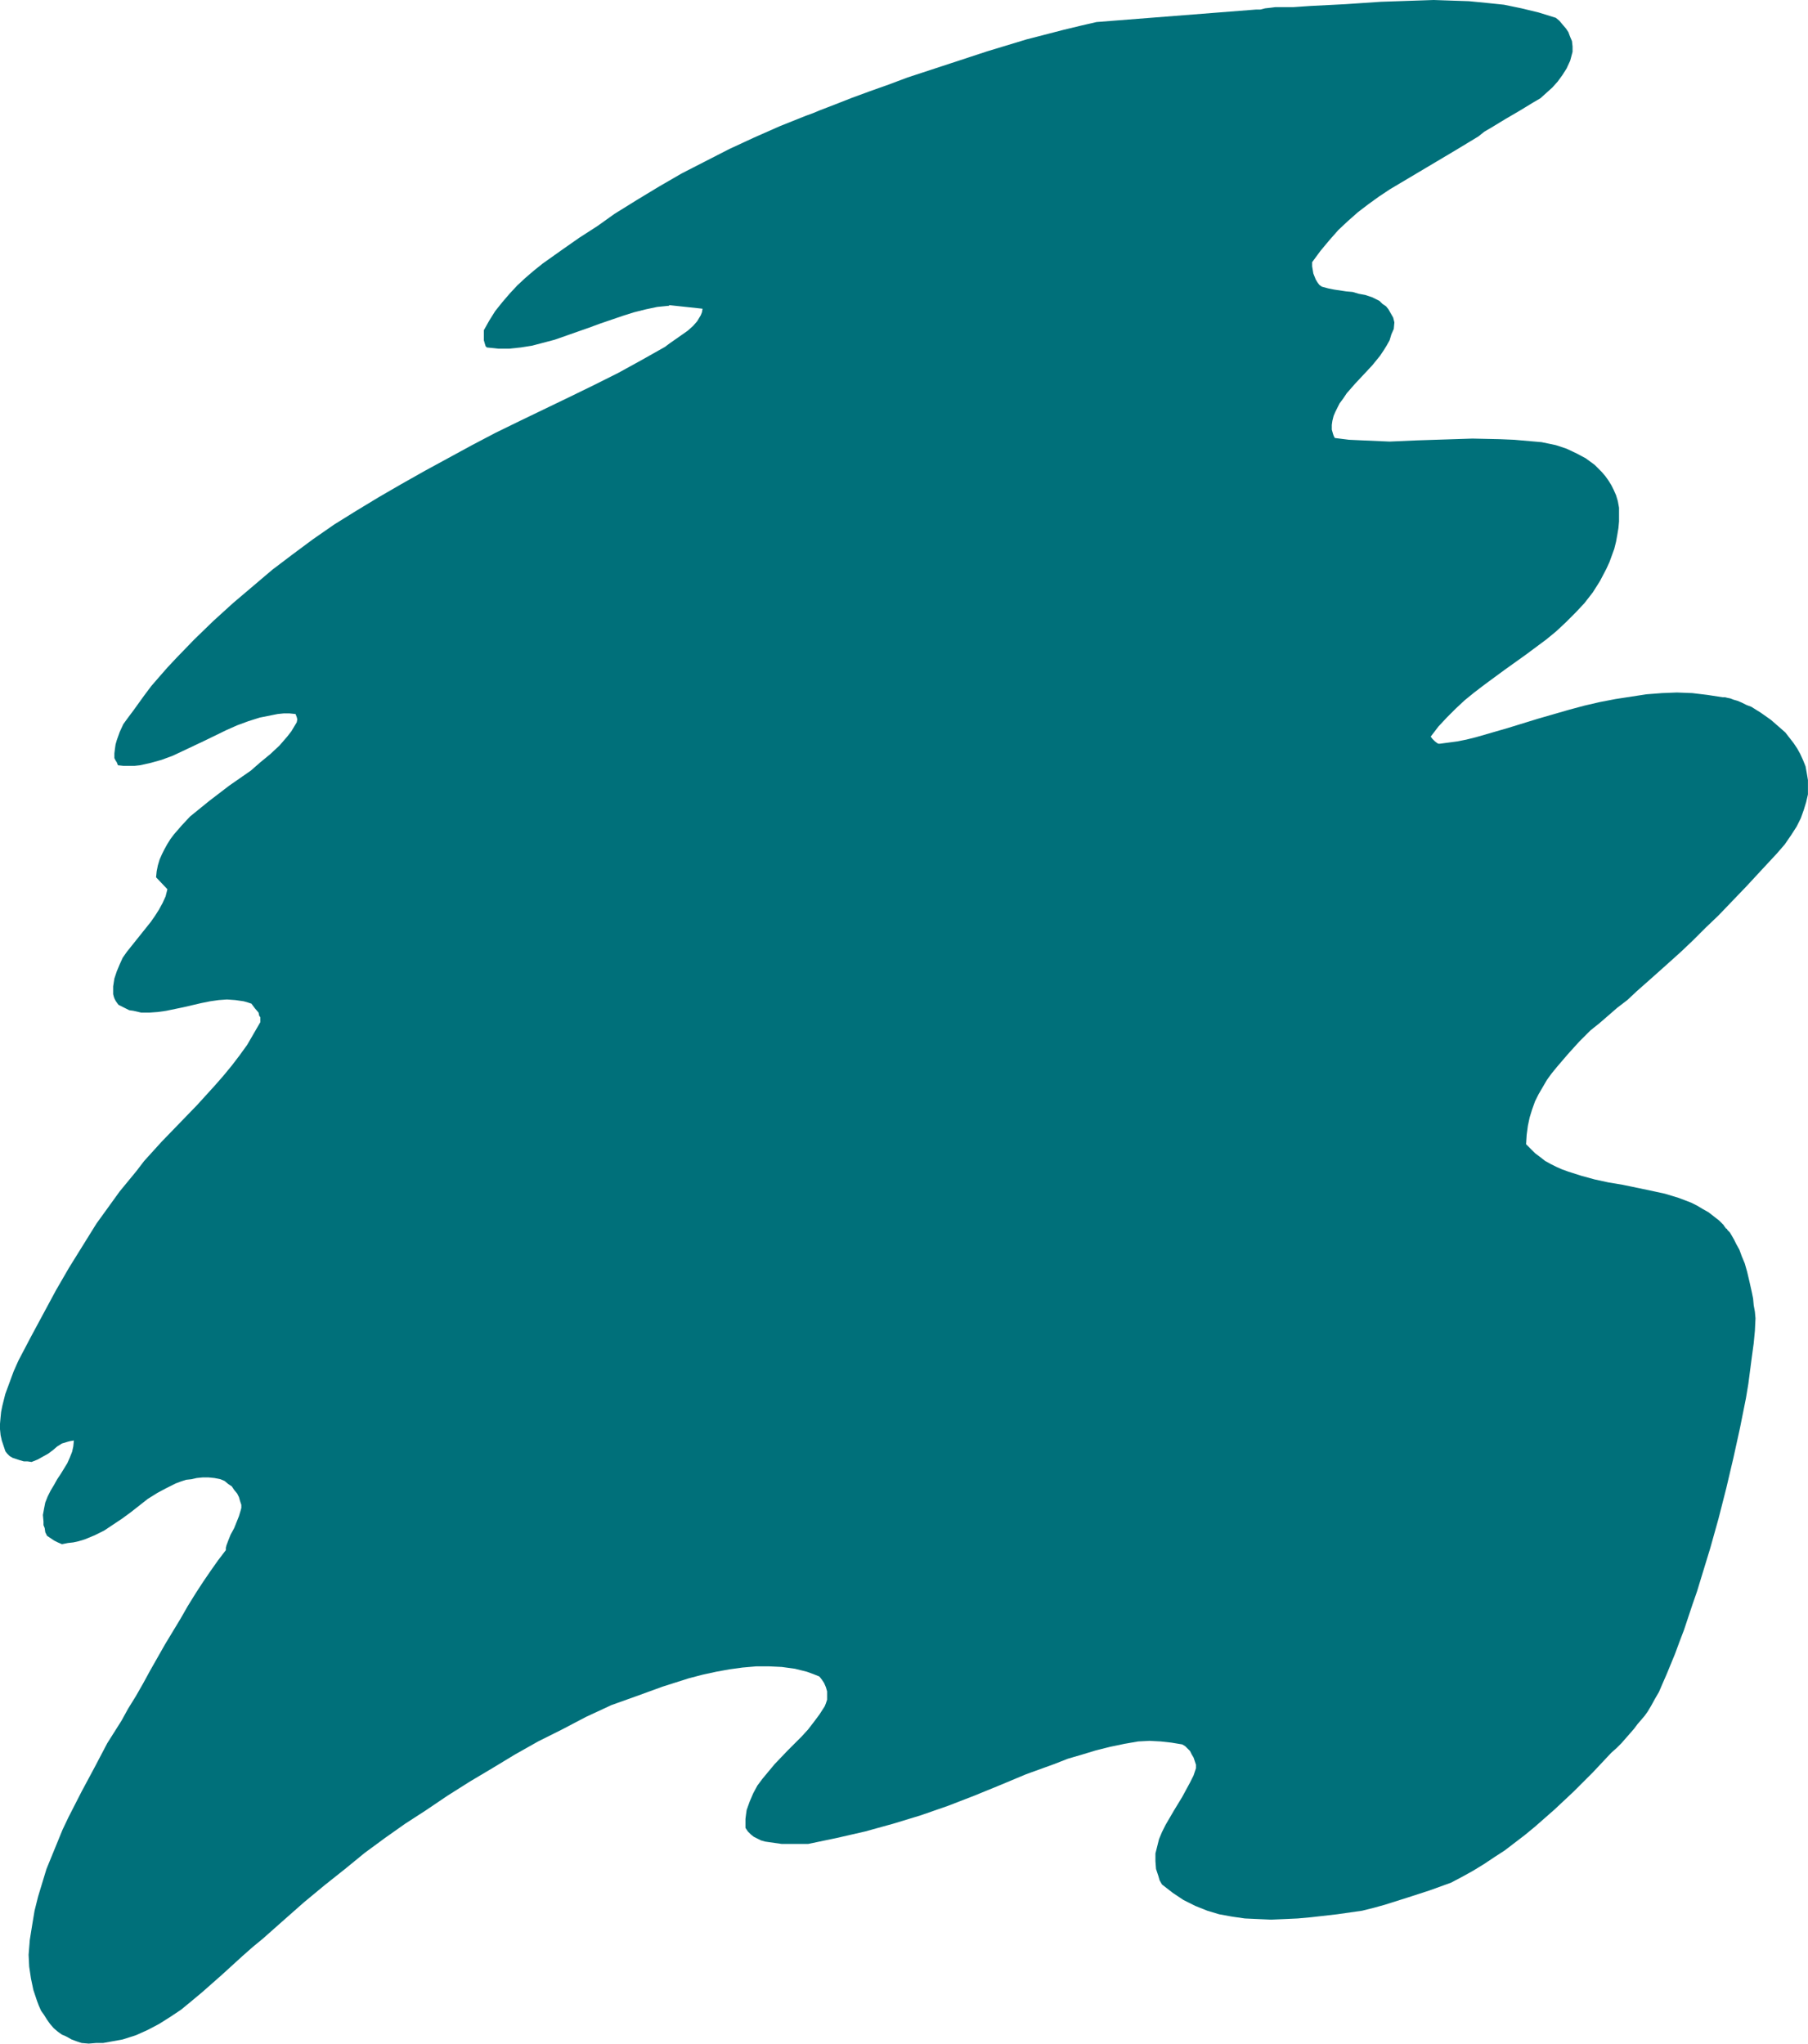 <?xml version="1.0" encoding="UTF-8" standalone="no"?>
<svg
   version="1.0"
   width="129.724mm"
   height="146.616mm"
   id="svg1"
   sodipodi:docname="Stroke 214.wmf"
   xmlns:inkscape="http://www.inkscape.org/namespaces/inkscape"
   xmlns:sodipodi="http://sodipodi.sourceforge.net/DTD/sodipodi-0.dtd"
   xmlns="http://www.w3.org/2000/svg"
   xmlns:svg="http://www.w3.org/2000/svg">
  <sodipodi:namedview
     id="namedview1"
     pagecolor="#ffffff"
     bordercolor="#000000"
     borderopacity="0.25"
     inkscape:showpageshadow="2"
     inkscape:pageopacity="0.0"
     inkscape:pagecheckerboard="0"
     inkscape:deskcolor="#d1d1d1"
     inkscape:document-units="mm" />
  <defs
     id="defs1">
    <pattern
       id="WMFhbasepattern"
       patternUnits="userSpaceOnUse"
       width="6"
       height="6"
       x="0"
       y="0" />
  </defs>
  <path
     style="fill:#00707a;fill-opacity:1;fill-rule:evenodd;stroke:none"
     d="m 297.344,5.979 -2.101,0.485 -2.101,0.485 -4.686,1.131 -5.01,1.293 -5.01,1.293 -5.333,1.616 -5.333,1.616 -10.827,3.555 -10.827,3.555 -5.171,1.939 -5.01,1.778 -4.848,1.778 -4.525,1.778 -2.101,0.808 -2.101,0.808 -1.939,0.808 -1.778,0.646 -7.272,2.909 -6.949,3.07 -6.626,3.07 -6.626,3.394 -6.302,3.232 -6.141,3.555 -6.141,3.717 -5.979,3.717 -4.525,3.232 -5.01,3.232 -4.848,3.394 -5.01,3.555 -2.424,1.939 -2.262,1.939 -2.262,2.101 -2.101,2.262 -1.939,2.262 -1.939,2.424 -1.616,2.586 -1.454,2.586 v 1.454 1.293 l 0.323,1.131 0.162,0.485 0.323,0.323 3.07,0.323 h 3.07 l 3.07,-0.323 3.07,-0.485 3.07,-0.808 3.07,-0.808 5.979,-2.101 3.232,-1.131 3.07,-1.131 6.141,-2.101 3.07,-0.97 3.232,-0.808 3.07,-0.646 3.232,-0.323 v -0.162 l 9.05,0.97 -0.162,0.97 -0.323,0.808 -0.485,0.808 -0.485,0.808 -1.131,1.293 -1.454,1.293 -1.616,1.131 -3.232,2.262 -1.293,0.97 -6.302,3.555 -6.464,3.555 -6.464,3.232 -6.626,3.232 -13.413,6.464 -6.626,3.232 -6.464,3.394 -12.766,6.949 -6.302,3.555 -6.141,3.555 -6.141,3.717 -5.979,3.717 -5.818,4.04 -5.656,4.202 -5.333,4.04 -5.333,4.525 -5.333,4.525 -5.333,4.848 -5.171,5.01 -4.848,5.01 -2.424,2.586 -2.262,2.586 -2.101,2.424 -1.939,2.586 -2.909,4.04 -1.454,1.939 -1.293,1.778 -0.97,2.101 -0.808,2.262 -0.323,1.131 -0.162,1.131 -0.162,1.293 v 1.293 l 0.323,0.646 0.323,0.485 0.323,0.808 1.454,0.162 h 1.616 1.454 l 1.454,-0.162 2.909,-0.646 2.909,-0.808 3.07,-1.131 2.747,-1.293 5.818,-2.747 5.979,-2.909 2.909,-1.293 3.07,-1.131 3.07,-0.97 3.232,-0.646 1.616,-0.323 1.616,-0.162 h 1.616 l 1.616,0.162 0.323,0.808 0.162,0.646 -0.162,0.808 -0.485,0.808 -0.97,1.616 -1.131,1.454 -2.101,2.424 -2.424,2.262 -2.747,2.262 -2.586,2.262 -5.818,4.04 -5.494,4.202 -2.586,2.101 -2.586,2.101 -2.262,2.424 -2.101,2.424 -0.97,1.293 -0.808,1.293 -0.808,1.454 -0.646,1.293 -0.646,1.454 -0.485,1.616 -0.323,1.616 -0.162,1.616 3.07,3.232 -0.485,1.939 -0.808,1.778 -0.97,1.778 -1.131,1.778 -1.131,1.616 -1.293,1.616 -2.586,3.232 -2.586,3.232 -1.131,1.616 -0.808,1.778 -0.808,1.939 -0.646,1.939 -0.323,2.101 v 2.101 l 0.162,0.646 0.162,0.485 0.323,0.646 0.323,0.485 0.485,0.646 0.97,0.485 0.97,0.485 0.97,0.485 1.131,0.162 2.101,0.485 h 2.262 l 2.262,-0.162 2.262,-0.323 4.686,-0.97 4.848,-1.131 2.424,-0.485 2.262,-0.323 2.262,-0.162 2.262,0.162 2.262,0.323 1.131,0.323 0.97,0.323 0.97,1.293 0.97,1.131 0.162,0.808 0.323,0.485 v 0.646 0.646 l -1.778,3.07 -1.778,3.07 -2.101,2.909 -2.101,2.747 -2.262,2.747 -2.262,2.586 -4.848,5.333 -4.848,5.01 -4.848,5.01 -4.686,5.171 -2.101,2.747 -2.262,2.747 -2.262,2.747 -2.101,2.909 -4.202,5.818 -3.717,5.979 -3.717,5.979 -3.555,6.141 -3.394,6.303 -3.394,6.303 -3.394,6.464 -1.293,2.909 -1.131,3.07 -1.131,3.07 -0.808,3.232 -0.323,1.616 -0.162,1.616 L 0,386.071 v 1.454 l 0.162,1.616 0.323,1.454 0.485,1.454 0.485,1.454 0.485,0.646 0.646,0.646 0.808,0.485 0.97,0.323 0.97,0.323 1.131,0.323 h 0.97 l 1.131,0.162 1.616,-0.646 1.454,-0.808 1.454,-0.808 1.293,-0.97 1.131,-0.97 1.293,-0.808 1.616,-0.485 0.646,-0.162 0.97,-0.162 -0.162,1.616 -0.323,1.454 -0.646,1.616 -0.646,1.454 -1.778,2.909 -0.97,1.454 -0.808,1.454 -0.97,1.616 -0.808,1.616 -0.646,1.616 -0.323,1.616 -0.323,1.778 0.162,1.778 v 0.97 l 0.323,0.808 0.162,1.131 0.485,0.97 0.97,0.646 0.97,0.646 0.97,0.485 1.131,0.485 1.616,-0.323 1.454,-0.162 1.454,-0.323 1.616,-0.485 2.747,-1.131 2.586,-1.293 2.424,-1.616 2.424,-1.616 2.424,-1.778 2.262,-1.778 2.262,-1.778 2.586,-1.616 2.424,-1.293 2.586,-1.293 1.293,-0.485 1.454,-0.485 1.454,-0.162 1.454,-0.323 1.616,-0.162 h 1.616 l 1.616,0.162 1.616,0.323 1.131,0.485 0.97,0.808 0.97,0.646 0.646,0.97 0.808,0.97 0.485,0.97 0.323,1.131 0.323,0.97 v 0.808 l -0.162,0.646 -0.485,1.616 -0.646,1.616 -0.646,1.616 -0.97,1.778 -0.646,1.616 -0.485,1.293 -0.162,0.646 v 0.646 l -2.101,2.747 -1.939,2.747 -2.101,3.07 -2.101,3.232 -2.101,3.394 -1.939,3.394 -4.202,6.949 -4.04,7.111 -1.939,3.555 -1.939,3.394 -2.101,3.394 -1.778,3.232 -1.939,3.07 -1.939,3.07 -3.394,6.464 -3.555,6.626 -3.555,6.949 -1.616,3.394 -1.454,3.555 -1.454,3.555 -1.454,3.555 -1.131,3.717 -1.131,3.717 -0.97,3.878 -0.646,3.878 -0.646,4.04 -0.323,4.04 0.162,3.232 0.485,3.232 0.646,3.07 0.97,2.909 0.485,1.293 0.646,1.454 0.808,1.131 0.808,1.293 0.808,1.131 0.97,1.131 1.131,0.97 1.131,0.808 0.808,0.323 0.646,0.323 1.131,0.646 1.293,0.485 1.454,0.485 1.939,0.162 1.939,-0.162 h 1.939 l 1.778,-0.323 3.555,-0.646 3.555,-1.131 3.232,-1.454 3.07,-1.616 3.07,-1.939 2.909,-1.939 2.747,-2.262 2.909,-2.424 5.494,-4.848 5.494,-5.01 2.747,-2.424 2.747,-2.262 5.656,-5.01 5.494,-4.848 5.656,-4.686 5.494,-4.363 5.333,-4.363 5.494,-4.04 5.494,-3.878 5.494,-3.555 5.979,-4.04 6.141,-3.878 5.979,-3.555 6.141,-3.717 6.302,-3.555 6.464,-3.232 6.464,-3.394 6.949,-3.232 6.787,-2.424 7.11,-2.586 3.555,-1.131 3.555,-1.131 3.717,-0.97 3.717,-0.808 3.555,-0.646 3.555,-0.485 3.717,-0.323 h 3.555 l 3.394,0.162 3.555,0.485 3.232,0.808 1.778,0.646 1.616,0.646 0.646,0.808 0.646,0.97 0.485,1.131 0.323,1.131 v 1.131 1.131 l -0.323,0.97 -0.323,0.808 -1.454,2.262 -1.454,1.939 -1.616,2.101 -1.778,1.939 -3.717,3.717 -3.555,3.717 -1.616,1.939 -1.616,1.939 -1.454,1.939 -1.131,2.101 -0.97,2.262 -0.808,2.262 -0.162,1.131 -0.162,1.293 v 1.131 1.293 l 0.646,0.97 0.808,0.808 0.808,0.646 0.97,0.485 0.97,0.485 1.131,0.323 2.262,0.323 2.262,0.323 h 7.11 l 3.878,-0.808 3.878,-0.808 7.757,-1.778 7.595,-2.101 7.434,-2.262 7.434,-2.586 7.11,-2.747 7.11,-2.909 6.949,-2.909 7.595,-2.747 3.717,-1.454 3.878,-1.131 3.717,-1.131 3.878,-0.97 3.878,-0.808 3.717,-0.646 3.07,-0.162 3.07,0.162 2.909,0.323 2.909,0.485 0.808,0.485 0.646,0.646 0.646,0.646 0.485,0.97 0.485,0.808 0.323,0.97 0.323,0.97 v 0.97 l -0.646,1.939 -0.97,1.939 -2.101,3.878 -2.262,3.717 -2.262,3.878 -0.97,1.939 -0.808,1.939 -0.485,1.939 -0.485,1.939 v 2.101 l 0.162,2.101 0.323,0.97 0.323,0.97 0.323,1.131 0.646,1.131 1.454,1.131 1.454,1.131 1.454,0.97 1.454,0.97 1.616,0.808 1.616,0.808 3.232,1.293 3.232,0.97 3.555,0.646 3.394,0.485 3.555,0.162 3.555,0.162 3.717,-0.162 3.555,-0.162 3.555,-0.323 7.11,-0.808 6.787,-0.97 3.232,-0.808 2.909,-0.808 6.141,-1.939 5.979,-1.939 5.818,-2.101 3.07,-1.616 2.909,-1.616 2.909,-1.778 2.909,-1.939 2.747,-1.778 2.747,-2.101 2.747,-2.101 2.747,-2.262 5.333,-4.687 5.171,-4.848 5.171,-5.171 5.01,-5.333 1.454,-1.293 1.293,-1.293 2.262,-2.586 1.131,-1.293 0.97,-1.293 1.939,-2.262 0.808,-1.131 0.97,-1.616 0.97,-1.778 1.131,-1.939 0.97,-2.262 1.131,-2.586 1.131,-2.747 1.131,-2.747 1.131,-3.07 1.293,-3.394 1.131,-3.394 1.131,-3.394 1.293,-3.717 1.131,-3.717 2.424,-7.919 2.262,-8.08 2.101,-8.242 1.939,-8.242 1.778,-8.08 0.808,-4.04 0.808,-4.04 0.646,-3.878 0.485,-3.717 0.485,-3.717 0.485,-3.555 0.323,-3.394 0.162,-3.394 -0.162,-1.778 -0.323,-1.778 -0.162,-1.778 -0.323,-1.616 -0.323,-1.454 -0.323,-1.454 -0.646,-2.747 -0.646,-2.262 -0.808,-1.939 -0.646,-1.778 -0.808,-1.454 -0.646,-1.293 -0.646,-1.131 -0.485,-0.808 -0.646,-0.646 -0.162,-0.323 -0.323,-0.162 -0.162,-0.323 -0.323,-0.323 v -0.162 l -1.293,-1.293 -1.454,-1.131 -1.454,-1.131 -1.454,-0.808 -1.616,-0.97 -1.616,-0.808 -3.394,-1.293 -3.717,-1.131 -3.717,-0.808 -7.757,-1.616 -3.878,-0.646 -3.717,-0.808 -3.555,-0.97 -3.555,-1.131 -1.778,-0.646 -1.454,-0.646 -1.616,-0.808 -1.454,-0.808 -1.454,-1.131 -1.293,-0.97 -1.293,-1.293 -1.131,-1.131 0.162,-2.586 0.323,-2.424 0.485,-2.262 0.646,-2.101 0.808,-2.262 0.97,-1.939 1.131,-1.939 1.131,-1.939 1.293,-1.778 1.454,-1.778 2.909,-3.394 3.07,-3.394 3.07,-3.07 2.424,-1.939 2.424,-2.101 2.424,-2.101 2.747,-2.101 2.586,-2.424 2.747,-2.424 2.909,-2.586 3.07,-2.747 3.232,-2.909 3.232,-3.07 3.394,-3.394 3.555,-3.394 3.717,-3.878 3.878,-4.04 4.04,-4.363 2.101,-2.262 2.101,-2.262 2.101,-2.424 1.778,-2.586 1.454,-2.262 1.131,-2.262 0.808,-2.262 0.646,-2.101 0.485,-2.101 v -1.939 -1.939 l -0.323,-1.939 -0.323,-1.778 -0.646,-1.616 -0.808,-1.778 -0.808,-1.454 -0.97,-1.454 -1.131,-1.454 -1.131,-1.454 -1.293,-1.131 -1.293,-1.131 -1.293,-1.131 -2.747,-1.939 -1.293,-0.808 -1.293,-0.808 -1.293,-0.485 -1.293,-0.646 -1.131,-0.485 -1.131,-0.323 -0.808,-0.323 -0.808,-0.162 -0.646,-0.162 h -0.646 l -4.202,-0.646 -4.04,-0.485 -4.202,-0.162 -4.04,0.162 -4.202,0.323 -4.202,0.646 -4.202,0.646 -4.202,0.808 -4.202,0.97 -4.202,1.131 -8.403,2.424 -8.403,2.586 -8.403,2.424 -2.586,0.646 -2.424,0.485 -4.848,0.646 h -0.323 l -0.323,-0.162 -0.646,-0.485 -0.646,-0.646 -0.485,-0.646 2.101,-2.747 2.262,-2.424 2.424,-2.424 2.424,-2.262 2.586,-2.101 2.747,-2.101 5.494,-4.04 5.656,-4.04 5.656,-4.202 2.747,-2.262 2.586,-2.424 2.586,-2.586 2.424,-2.586 2.262,-2.909 1.939,-3.07 1.778,-3.394 0.808,-1.778 0.646,-1.778 0.646,-1.778 0.485,-1.939 0.323,-1.778 0.323,-1.939 0.162,-1.778 v -1.939 -1.778 l -0.323,-1.778 -0.485,-1.616 -0.646,-1.454 -0.646,-1.293 -0.808,-1.293 -0.808,-1.131 -0.97,-1.131 -0.97,-0.97 -0.97,-0.97 -2.424,-1.778 -2.424,-1.293 -2.747,-1.293 -2.909,-0.97 -3.878,-0.808 -3.717,-0.323 -3.717,-0.323 -3.878,-0.162 -7.434,-0.162 -15.029,0.485 -7.434,0.323 -3.717,-0.162 -3.717,-0.162 -3.555,-0.162 -3.878,-0.485 -0.323,-0.646 -0.162,-0.485 -0.323,-1.131 v -1.293 l 0.162,-1.131 0.323,-1.293 0.485,-1.131 0.646,-1.293 0.485,-0.97 0.97,-1.293 0.97,-1.454 2.262,-2.586 2.424,-2.586 2.262,-2.424 2.101,-2.586 0.97,-1.454 0.808,-1.293 0.808,-1.454 0.485,-1.616 0.646,-1.454 0.162,-1.778 -0.323,-1.293 -0.646,-1.131 -0.646,-1.131 -0.646,-0.808 -0.97,-0.646 -0.808,-0.808 -1.939,-0.97 -1.939,-0.646 -1.778,-0.323 -1.616,-0.485 -1.778,-0.162 -3.232,-0.485 -1.616,-0.323 -1.778,-0.485 -0.646,-0.485 -0.485,-0.646 -0.485,-0.808 -0.323,-0.808 -0.323,-0.808 -0.162,-0.97 -0.162,-0.97 v -1.131 l 2.262,-3.07 2.424,-2.909 2.424,-2.747 2.586,-2.424 2.747,-2.424 2.747,-2.101 2.909,-2.101 2.909,-1.939 5.979,-3.555 5.979,-3.555 5.979,-3.555 6.141,-3.717 1.616,-1.293 1.939,-1.131 3.717,-2.262 3.878,-2.262 3.717,-2.262 1.939,-1.131 1.616,-1.454 1.616,-1.454 1.454,-1.616 1.293,-1.778 1.131,-1.778 0.97,-2.101 0.646,-2.424 v -1.454 l -0.162,-1.454 -0.485,-1.131 -0.485,-1.293 -0.646,-0.97 -0.97,-1.131 -0.808,-0.97 -0.97,-0.808 -4.686,-1.454 -4.686,-1.131 -4.686,-0.97 -4.686,-0.485 L 398.344,0.323 393.496,0.162 388.809,0 l -4.848,0.162 -9.534,0.323 -9.534,0.646 -9.534,0.485 -4.686,0.323 h -4.848 l -1.293,0.162 -1.454,0.162 -1.293,0.323 h -0.485 -0.646 z"
     id="path1" />
</svg>
